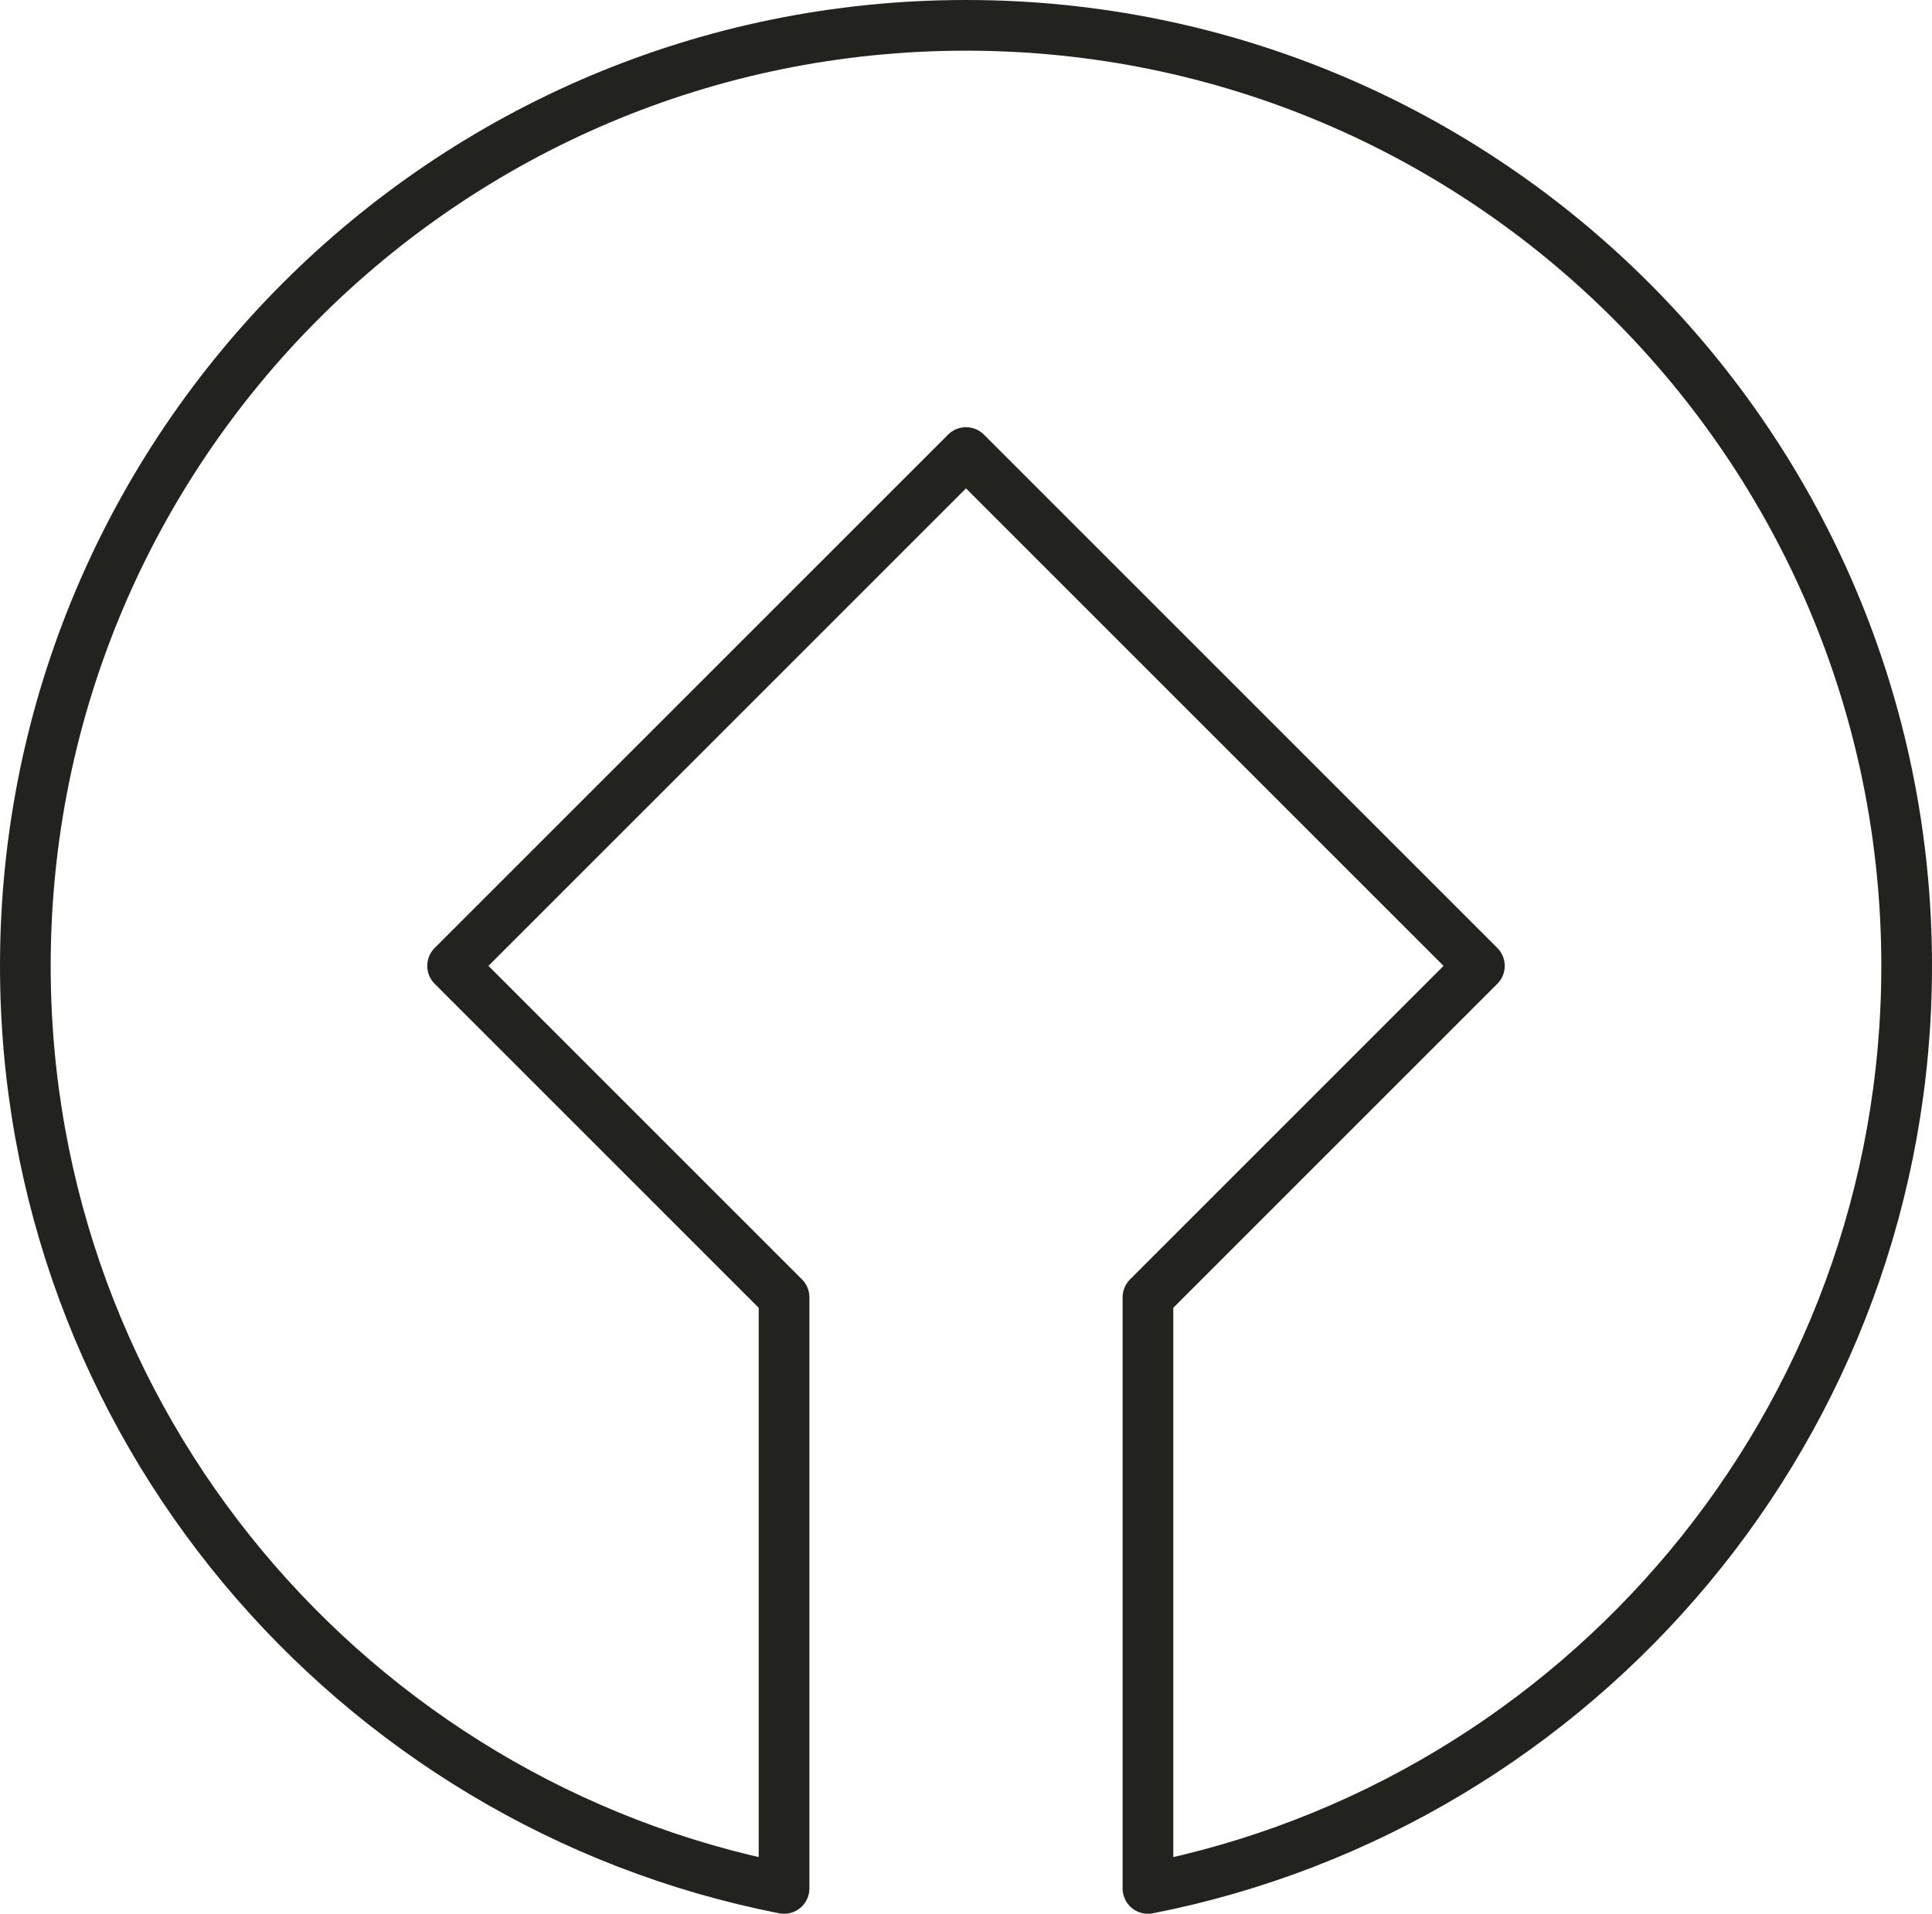 <?xml version="1.0" encoding="UTF-8"?><svg id="Layer_1" xmlns="http://www.w3.org/2000/svg" viewBox="0 0 76.24 75.53"><defs><style>.cls-1{fill:none;stroke:#22221f;stroke-linecap:round;stroke-linejoin:round;stroke-width:2px;}</style></defs><path class="cls-1" d="m38.12,1C17.62,1,1,17.62,1,38.12c0,18.04,12.88,33.06,29.94,36.41v-23.33l-13.08-13.08,20.26-20.26,20.26,20.26-13.08,13.08v23.33c17.06-3.35,29.94-18.37,29.94-36.41C75.24,17.62,58.62,1,38.12,1Z"/></svg>